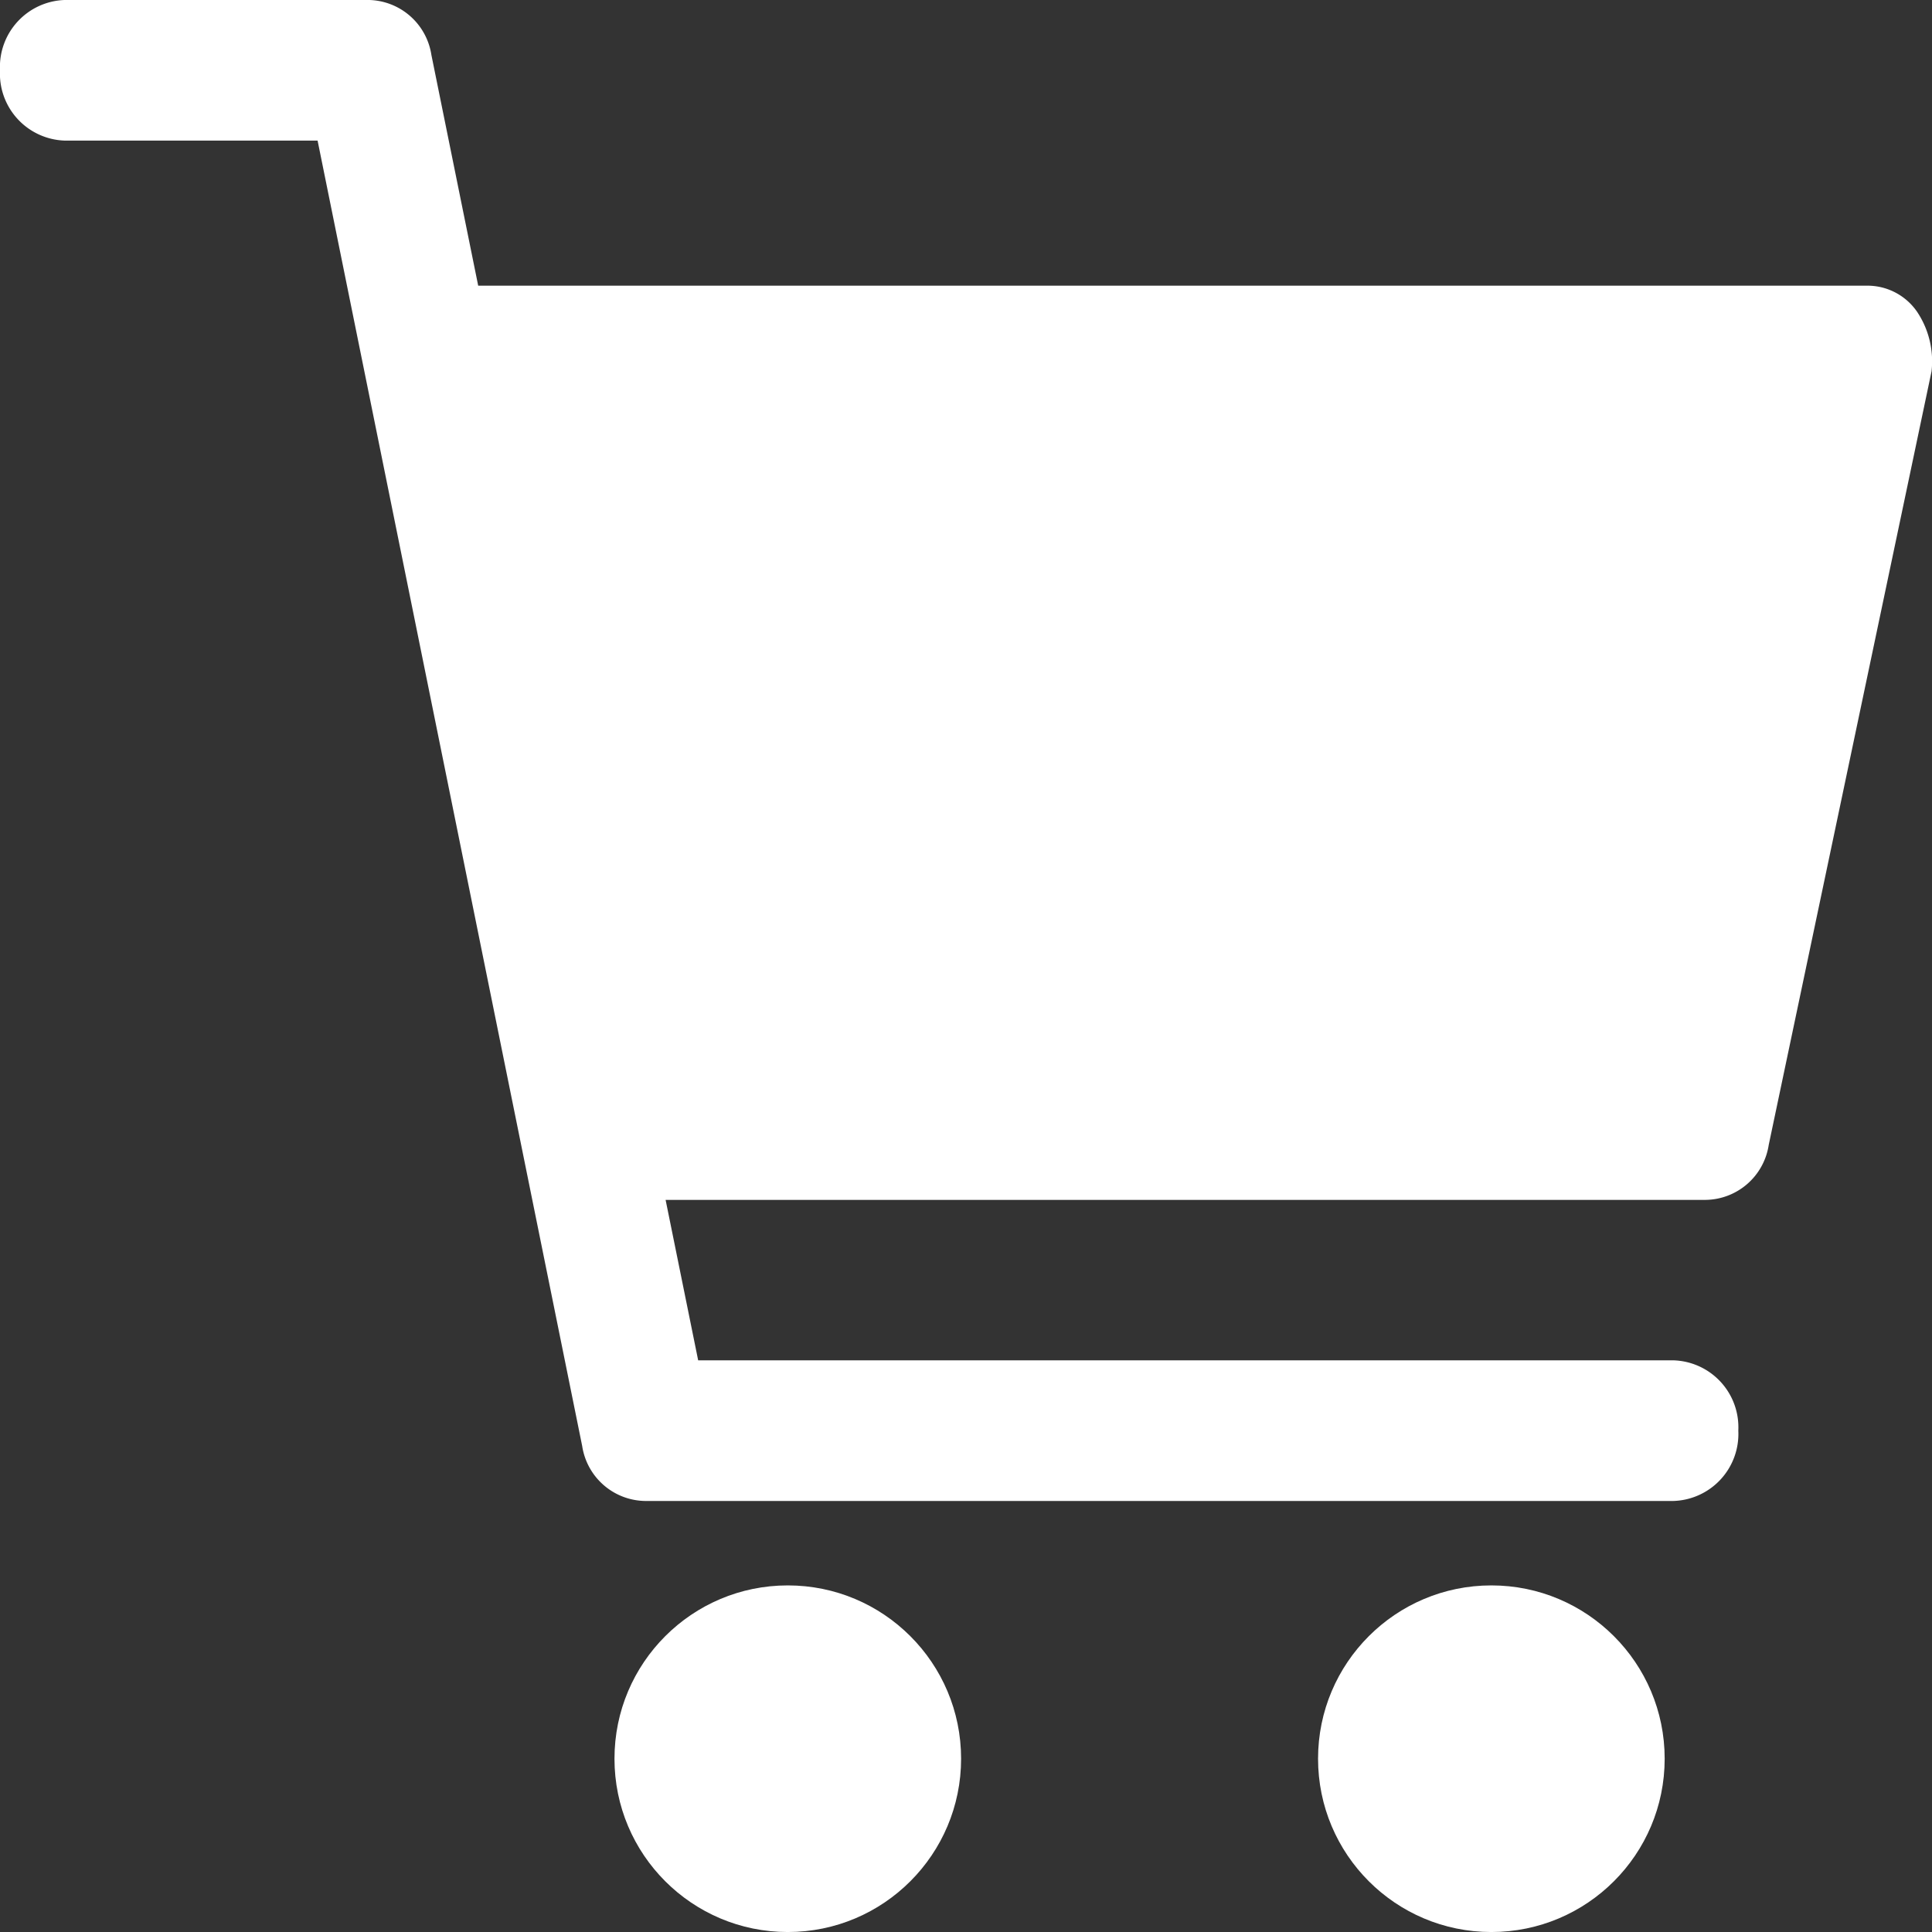 <svg height="15" viewBox="0 0 79.996 79.996" width="15" xmlns="http://www.w3.org/2000/svg"><rect x="0" y="0" width="79.996" height="79.996" fill="#333333" stroke="none"/><g transform="translate(946.4 -957.4)"><path fill="#fff" d="m-867.014 970.321a2.493 2.493 0 0 0 -2.107-1.092h-57.479l-1.938-9.555a2.678 2.678 0 0 0 -2.613-2.275h-12.549a2.774 2.774 0 0 0 -2.7 2.912 2.774 2.774 0 0 0 2.7 2.911h10.45l10.956 54.052a2.677 2.677 0 0 0 2.612 2.275h42.558a2.775 2.775 0 0 0 2.7-2.912 2.774 2.774 0 0 0 -2.7-2.912h-40.368l-1.348-6.643h43.063a2.678 2.678 0 0 0 2.612-2.274l6.742-32.032a3.688 3.688 0 0 0 -.591-2.455z"/><circle fill="#fff" cx="-884.649" cy="1030.221" r="7.176"/><circle fill="#fff" cx="-913.781" cy="1030.221" r="7.176"/></g></svg>